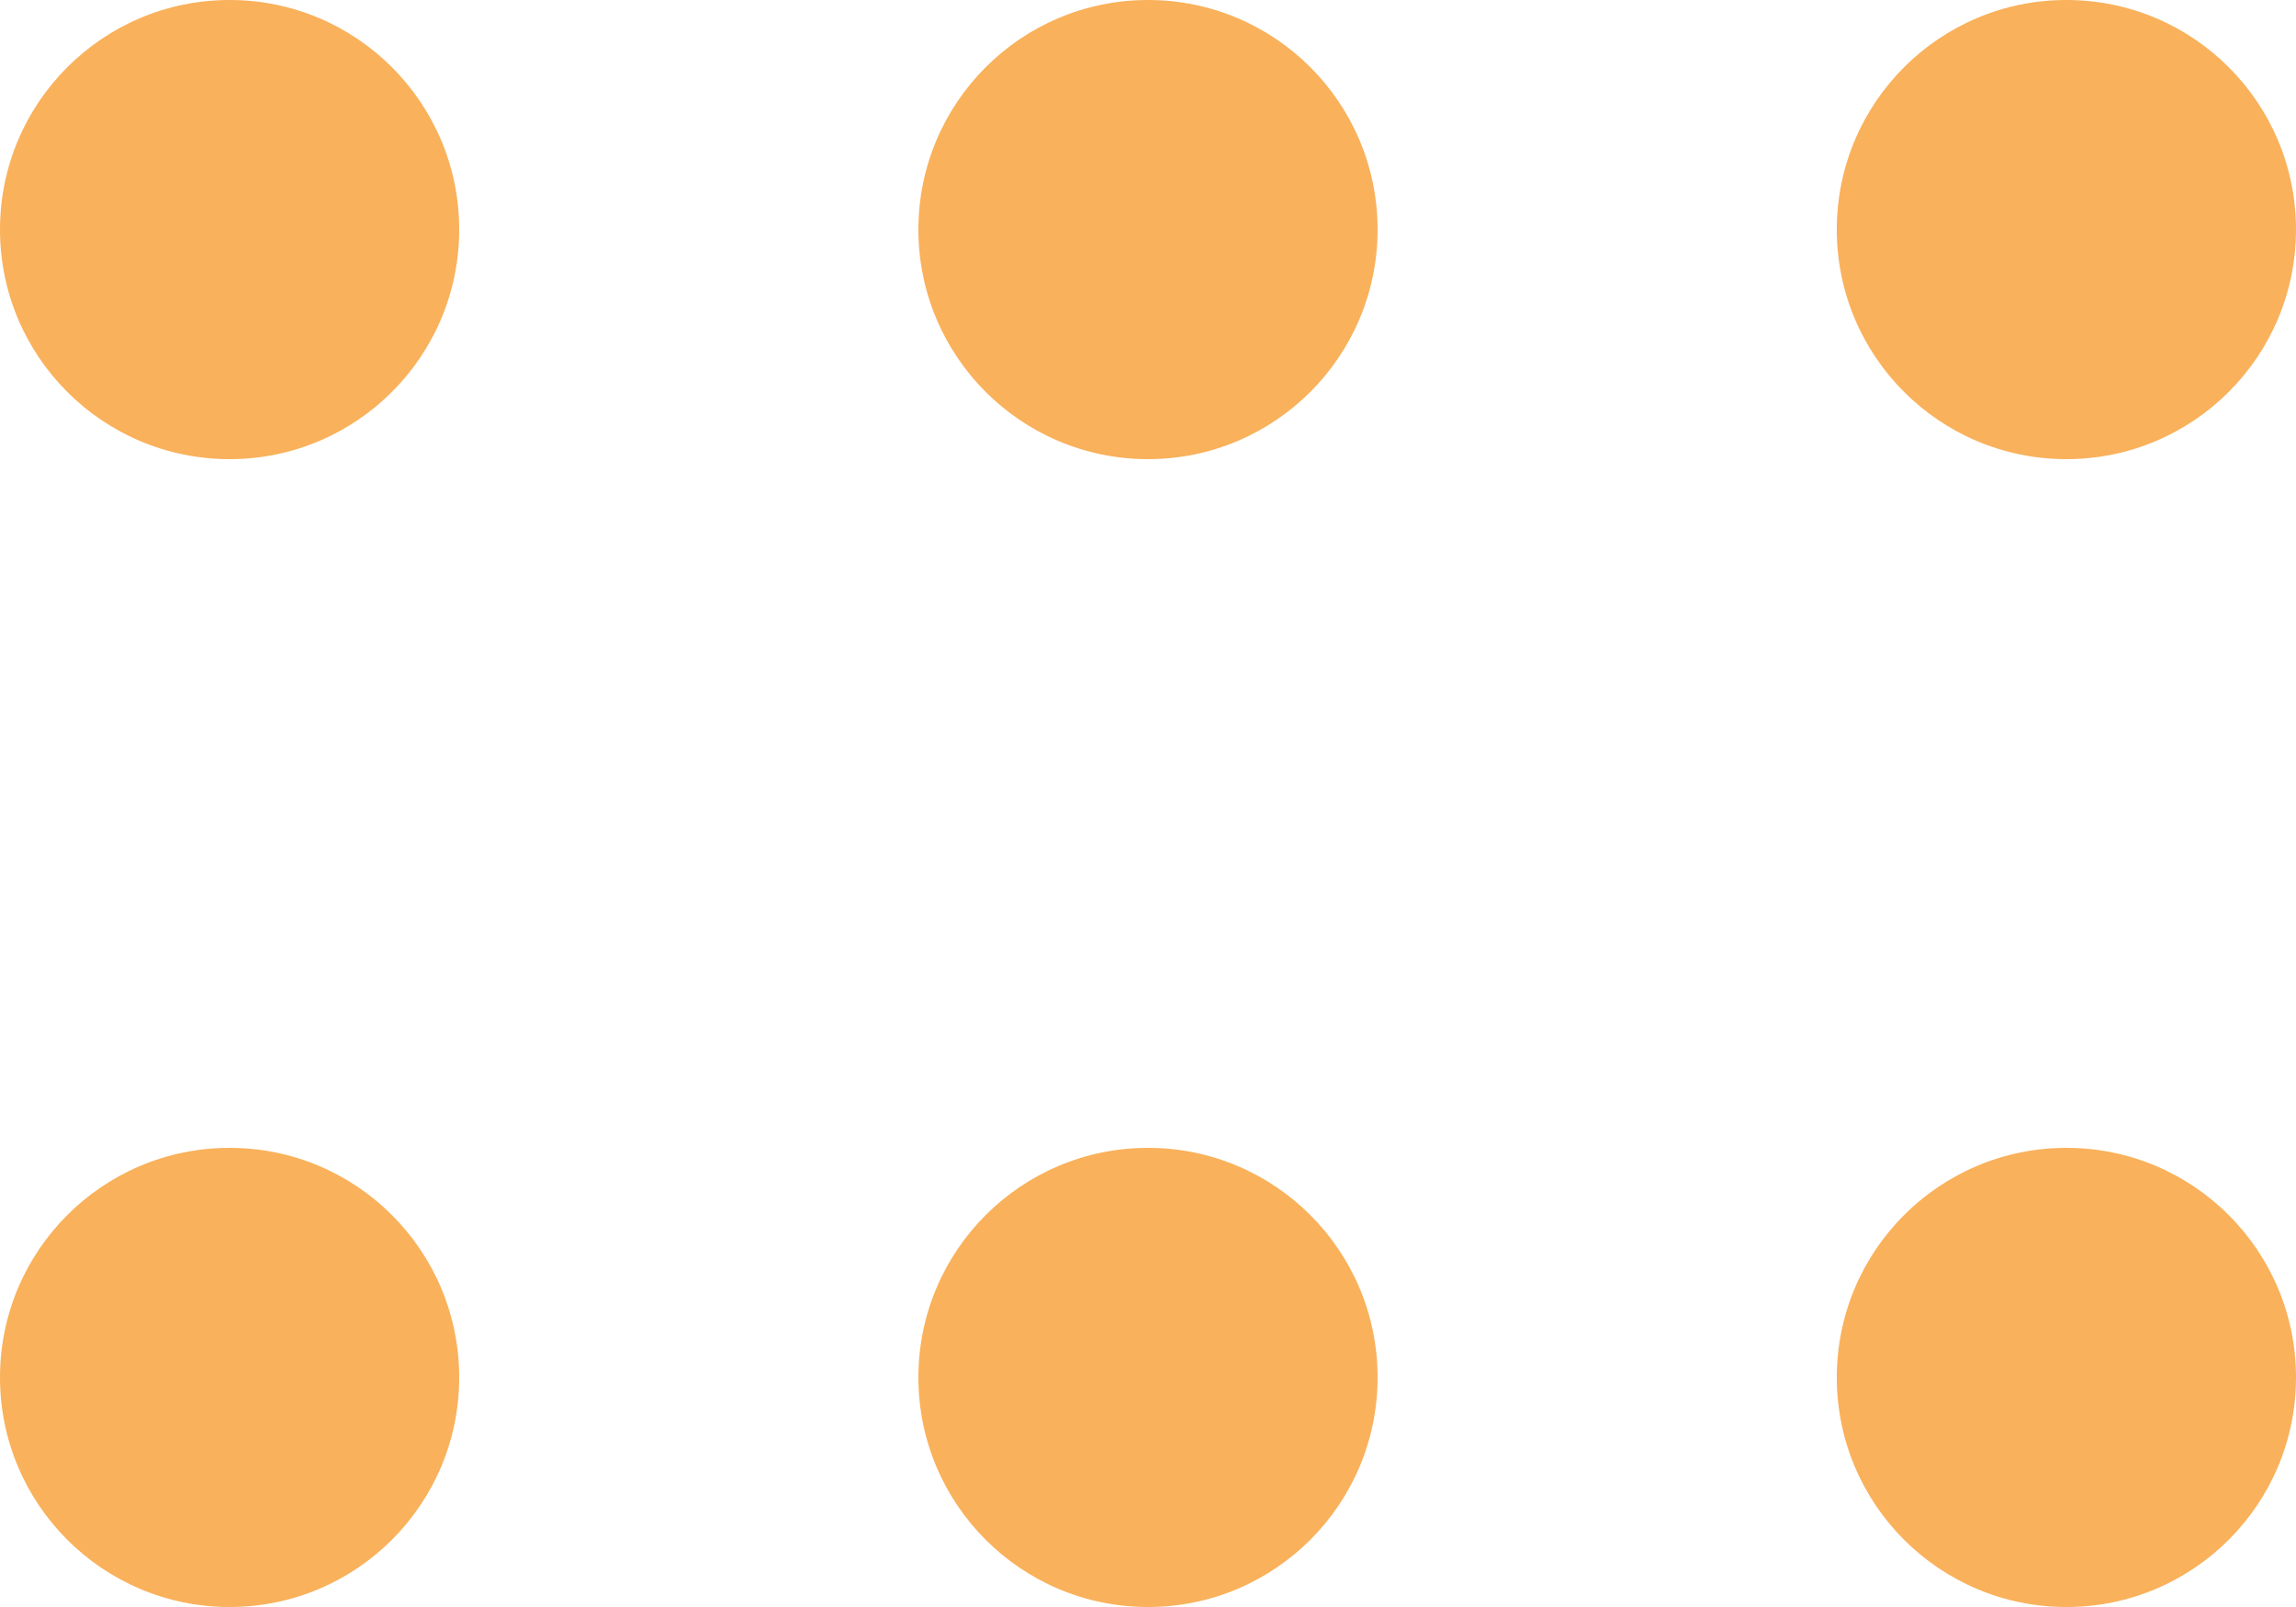 <?xml version="1.0" encoding="UTF-8"?>
<svg width="20px" height="14px" viewBox="0 0 20 14" version="1.1" xmlns="http://www.w3.org/2000/svg" xmlns:xlink="http://www.w3.org/1999/xlink">
    <!-- Generator: Sketch 60.1 (88133) - https://sketch.com -->
    <title>编组 2</title>
    <desc>Created with Sketch.</desc>
    <g id="页面-1" stroke="none" stroke-width="1" fill="none" fill-rule="evenodd">
        <g id="首页" transform="translate(-879, -860)" fill="#F9B15B">
            <g id="编组-2" transform="translate(879, 860)">
                <circle id="椭圆形" cx="2" cy="2" r="2"></circle>
                <circle id="椭圆形备份-3" cx="2" cy="12" r="2"></circle>
                <circle id="椭圆形备份" cx="10" cy="2" r="2"></circle>
                <circle id="椭圆形备份-4" cx="10" cy="12" r="2"></circle>
                <circle id="椭圆形备份-2" cx="18" cy="2" r="2"></circle>
                <circle id="椭圆形备份-5" cx="18" cy="12" r="2"></circle>
            </g>
        </g>
    </g>
</svg>